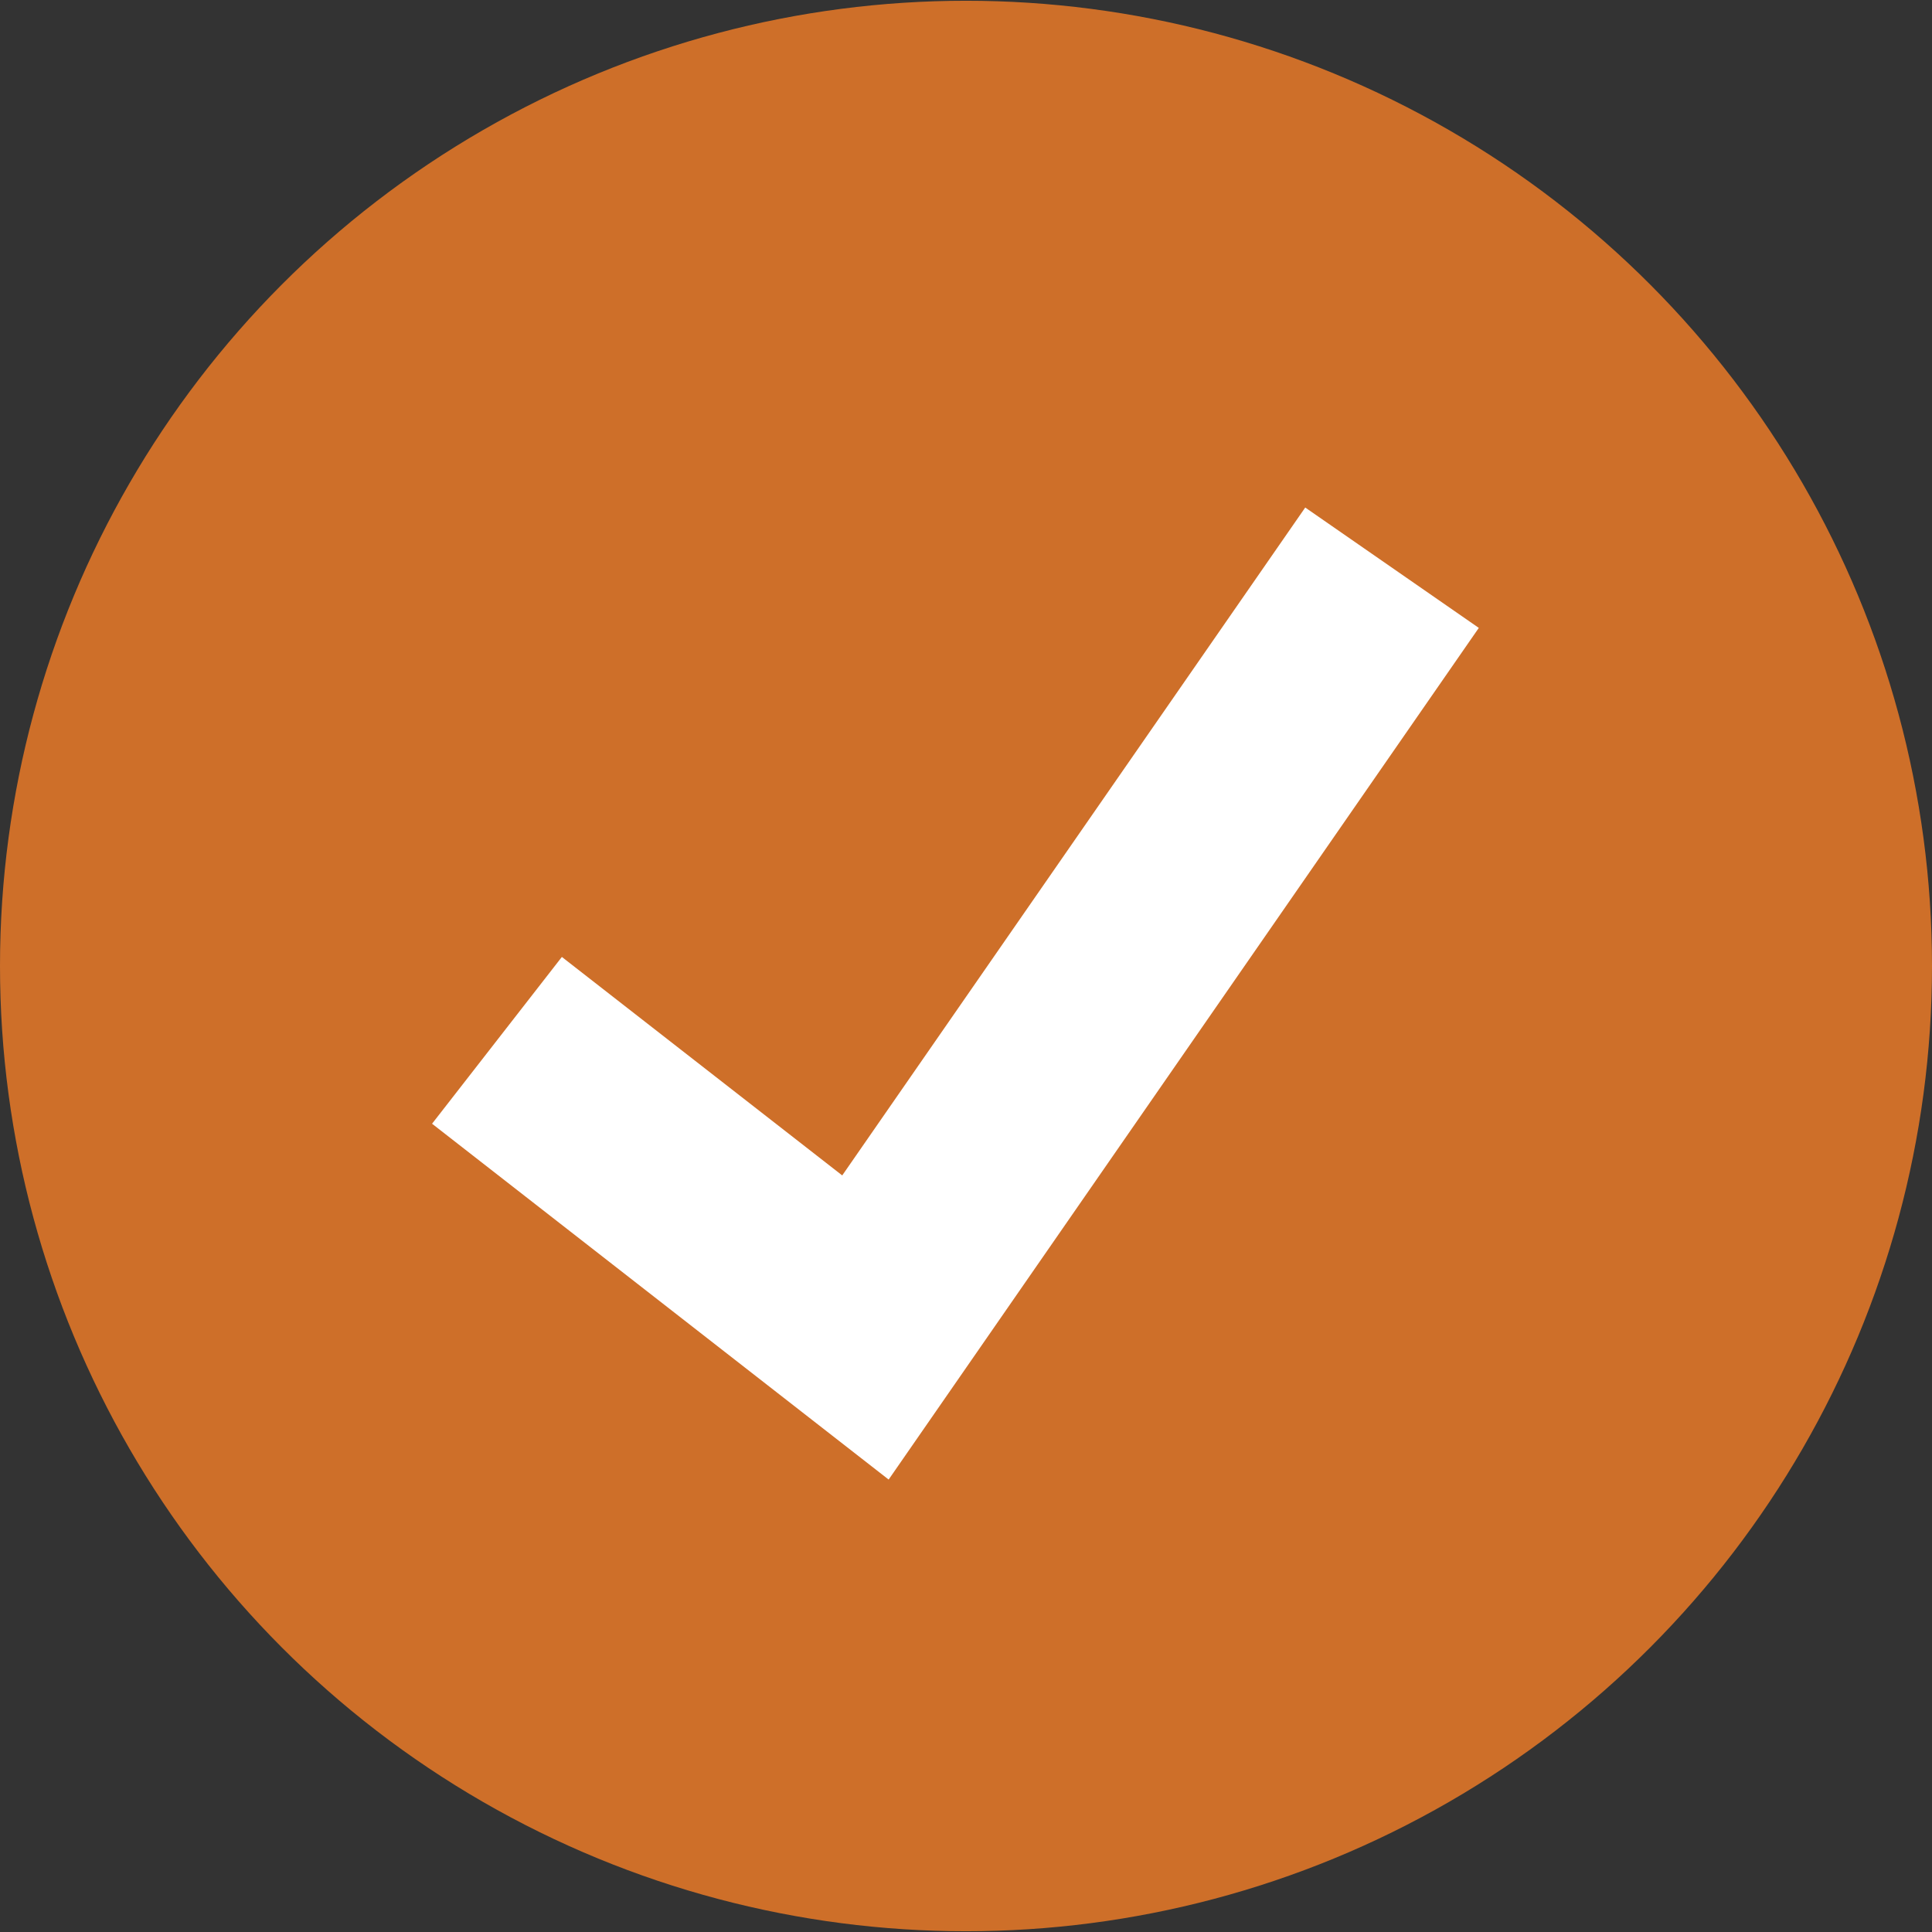 <?xml version="1.0" encoding="utf-8"?>
<!-- Generator: Adobe Illustrator 23.1.1, SVG Export Plug-In . SVG Version: 6.00 Build 0)  -->
<svg version="1.1" id="Camada_1" xmlns:svgjs="http://svgjs.com/svgjs"
	 xmlns="http://www.w3.org/2000/svg" xmlns:xlink="http://www.w3.org/1999/xlink" x="0px" y="0px" viewBox="0 0 512 512"
	 style="enable-background:new 0 0 512 512;" xml:space="preserve">
<rect x="0" y="0" width="512" height="512" fill="#333333" stroke="none"/>
<style type="text/css">
	.st0{fill:#CE6F29;}
	.st1{fill:#FFFFFF;}
</style>
<ellipse class="st0" cx="256" cy="256" rx="256" ry="255.8"/>
<path class="st1" d="M235.5,392.1l-121-94.3l34.4-44.2l74.3,57.9l122.7-177l46,31.9L235.5,392.1z"/>
</svg>
